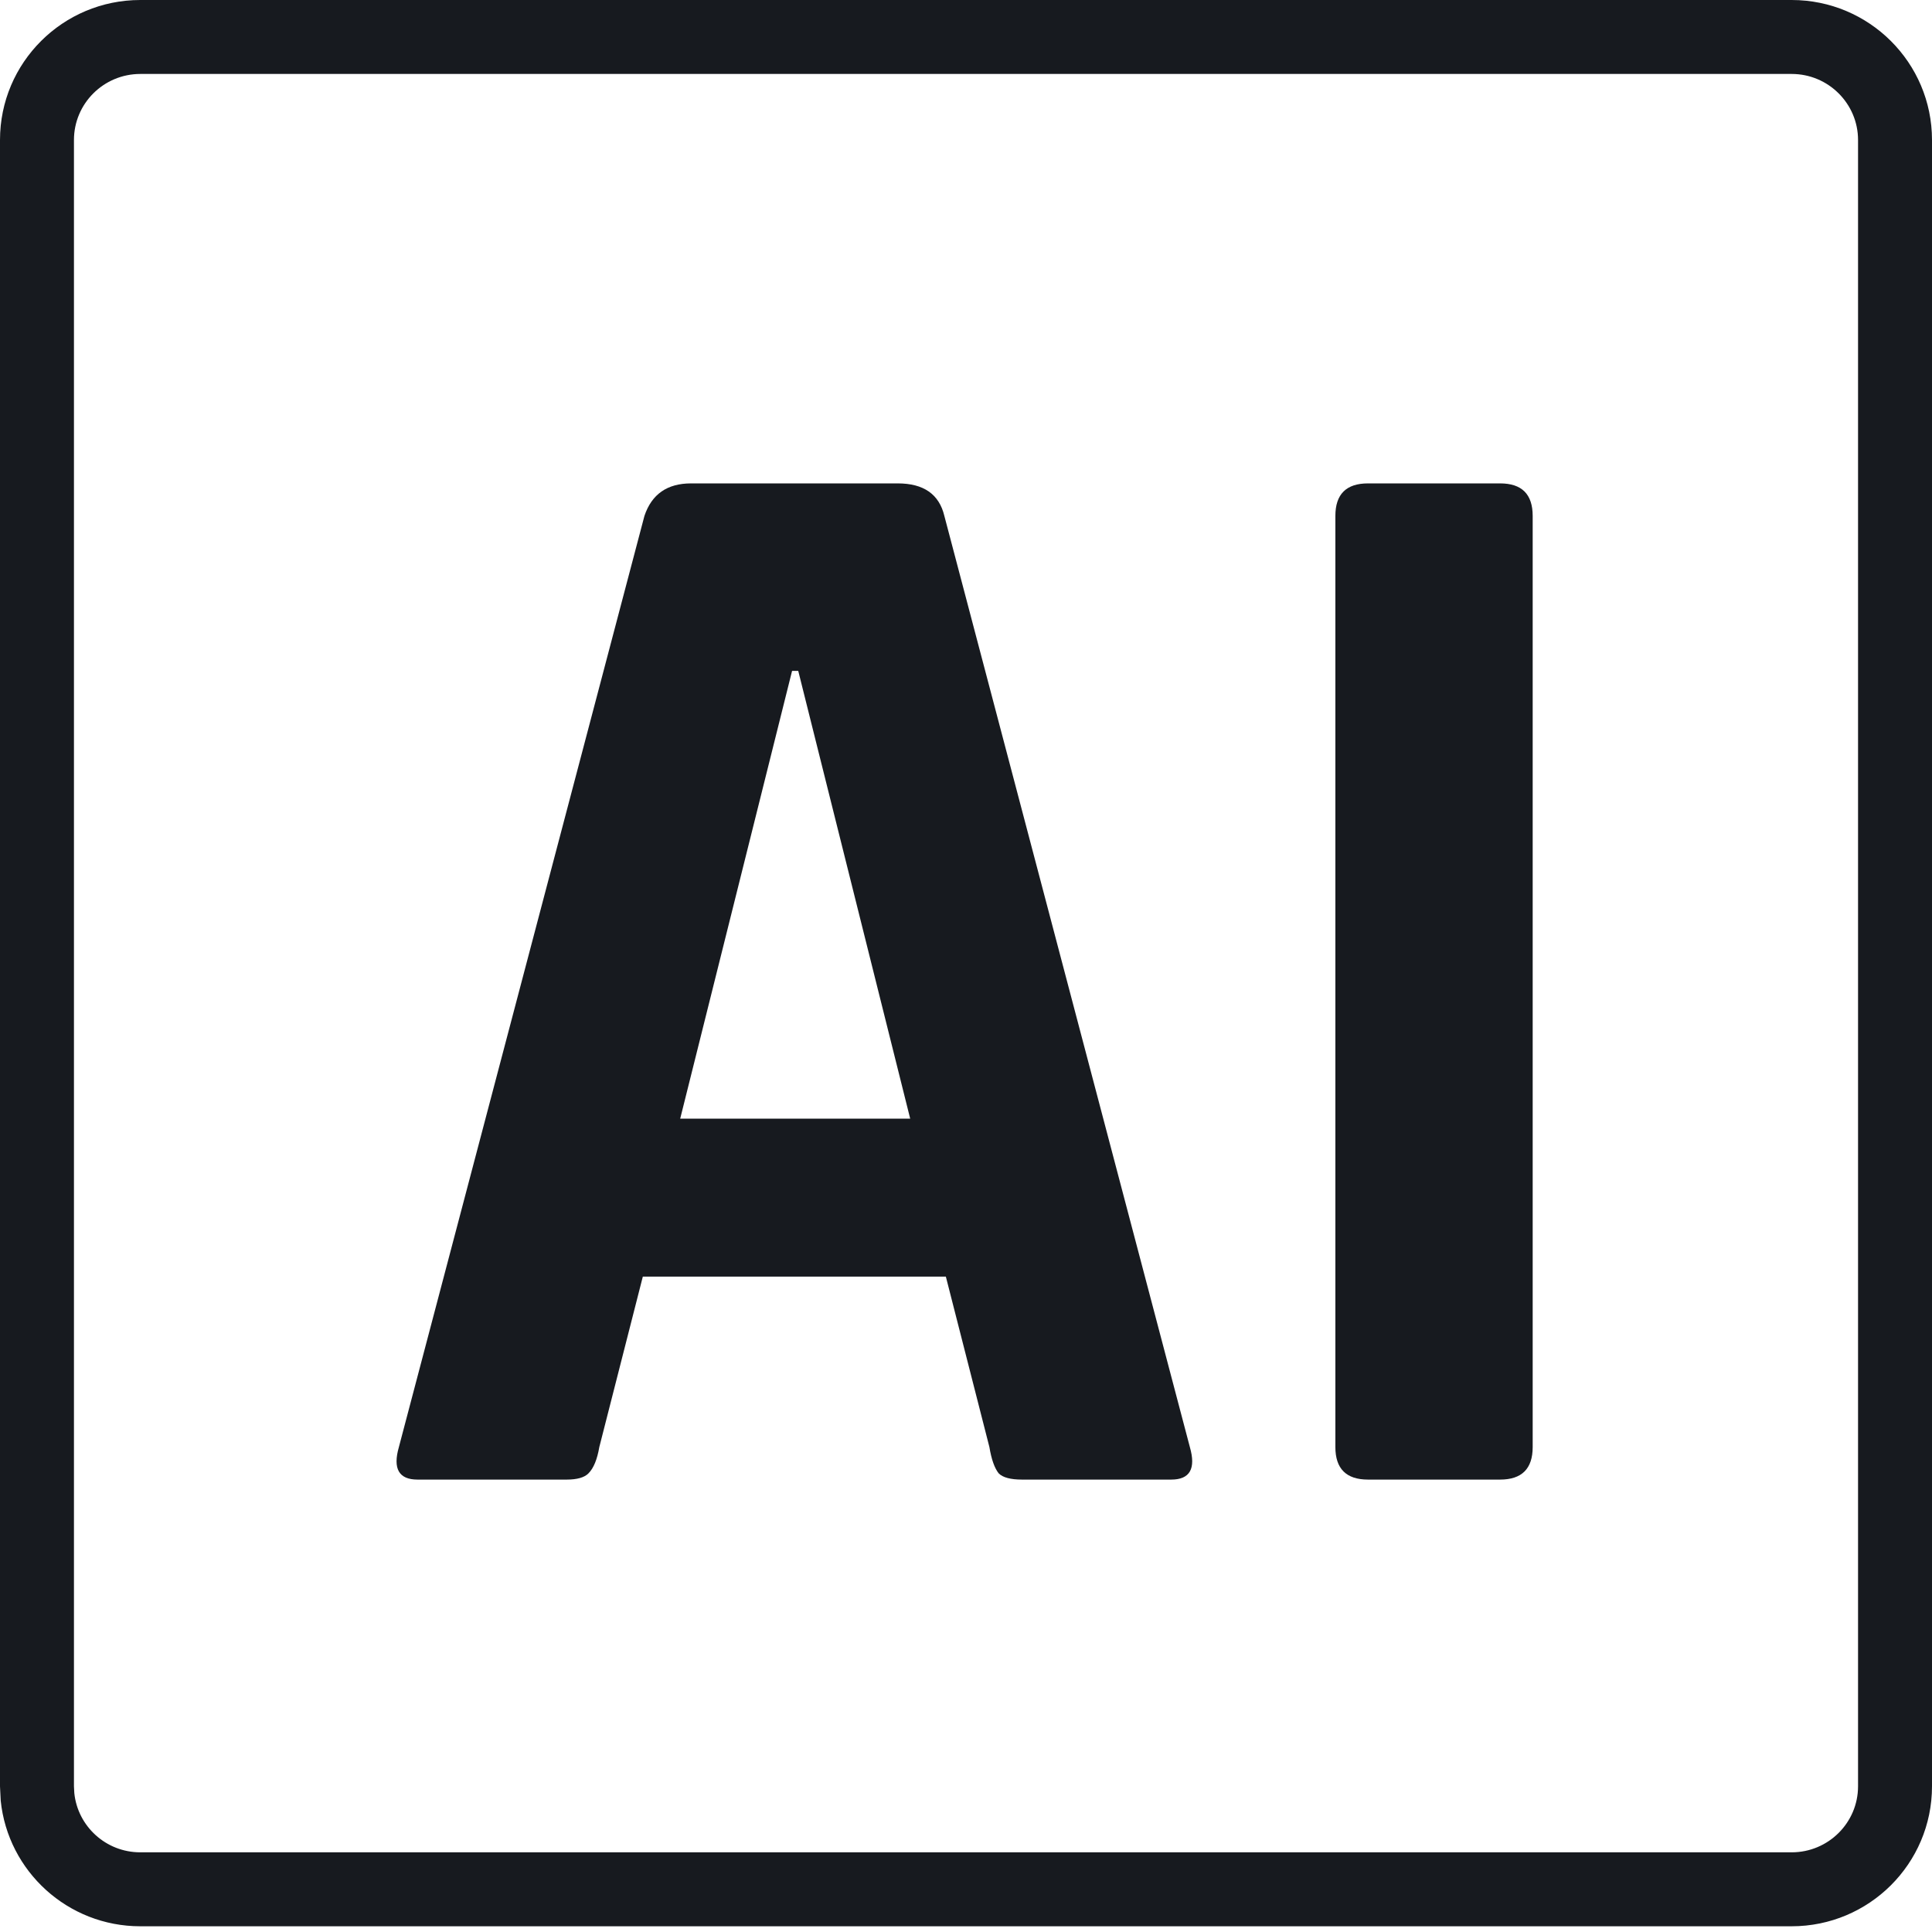 <svg width="54" height="54" viewBox="0 0 54 54" fill="none" xmlns="http://www.w3.org/2000/svg">
<path d="M51.933 3.913C51.933 2.897 51.104 2.067 50.077 2.067H3.921C2.894 2.068 2.067 2.897 2.067 3.913V49.928L2.077 50.118C2.173 51.045 2.959 51.773 3.921 51.773H50.077C51.104 51.773 51.933 50.944 51.933 49.928V3.913ZM54 49.928C54 52.092 52.24 53.84 50.077 53.84H3.921C1.894 53.84 0.222 52.304 0.02 50.33L0 49.928V3.913C3.97884e-05 1.749 1.758 0 3.921 0H50.077C52.24 0 54 1.749 54 3.913V49.928Z" fill="#171A1F"/>
<path d="M15.841 41.355H11.67C11.149 41.355 10.975 41.051 11.149 40.446L18.012 14.42C18.215 13.814 18.649 13.511 19.315 13.511H25.092C25.816 13.511 26.25 13.814 26.395 14.42L33.257 40.446C33.431 41.051 33.257 41.355 32.737 41.355H28.566C28.247 41.355 28.03 41.297 27.915 41.182C27.799 41.038 27.711 40.792 27.654 40.446L26.437 35.682H17.967L16.751 40.446C16.692 40.791 16.592 41.037 16.447 41.182C16.332 41.298 16.128 41.355 15.839 41.355H15.841ZM22.139 18.751L19.012 31.266H25.44L22.311 18.751H22.138H22.139Z" fill="#171A1F"/>
<path d="M42.839 14.42V40.446C42.839 41.051 42.536 41.355 41.928 41.355H38.236C37.628 41.355 37.324 41.051 37.324 40.446V14.42C37.324 13.814 37.628 13.511 38.236 13.511H41.928C42.536 13.511 42.839 13.814 42.839 14.42Z" fill="#171A1F"/>
</svg>
